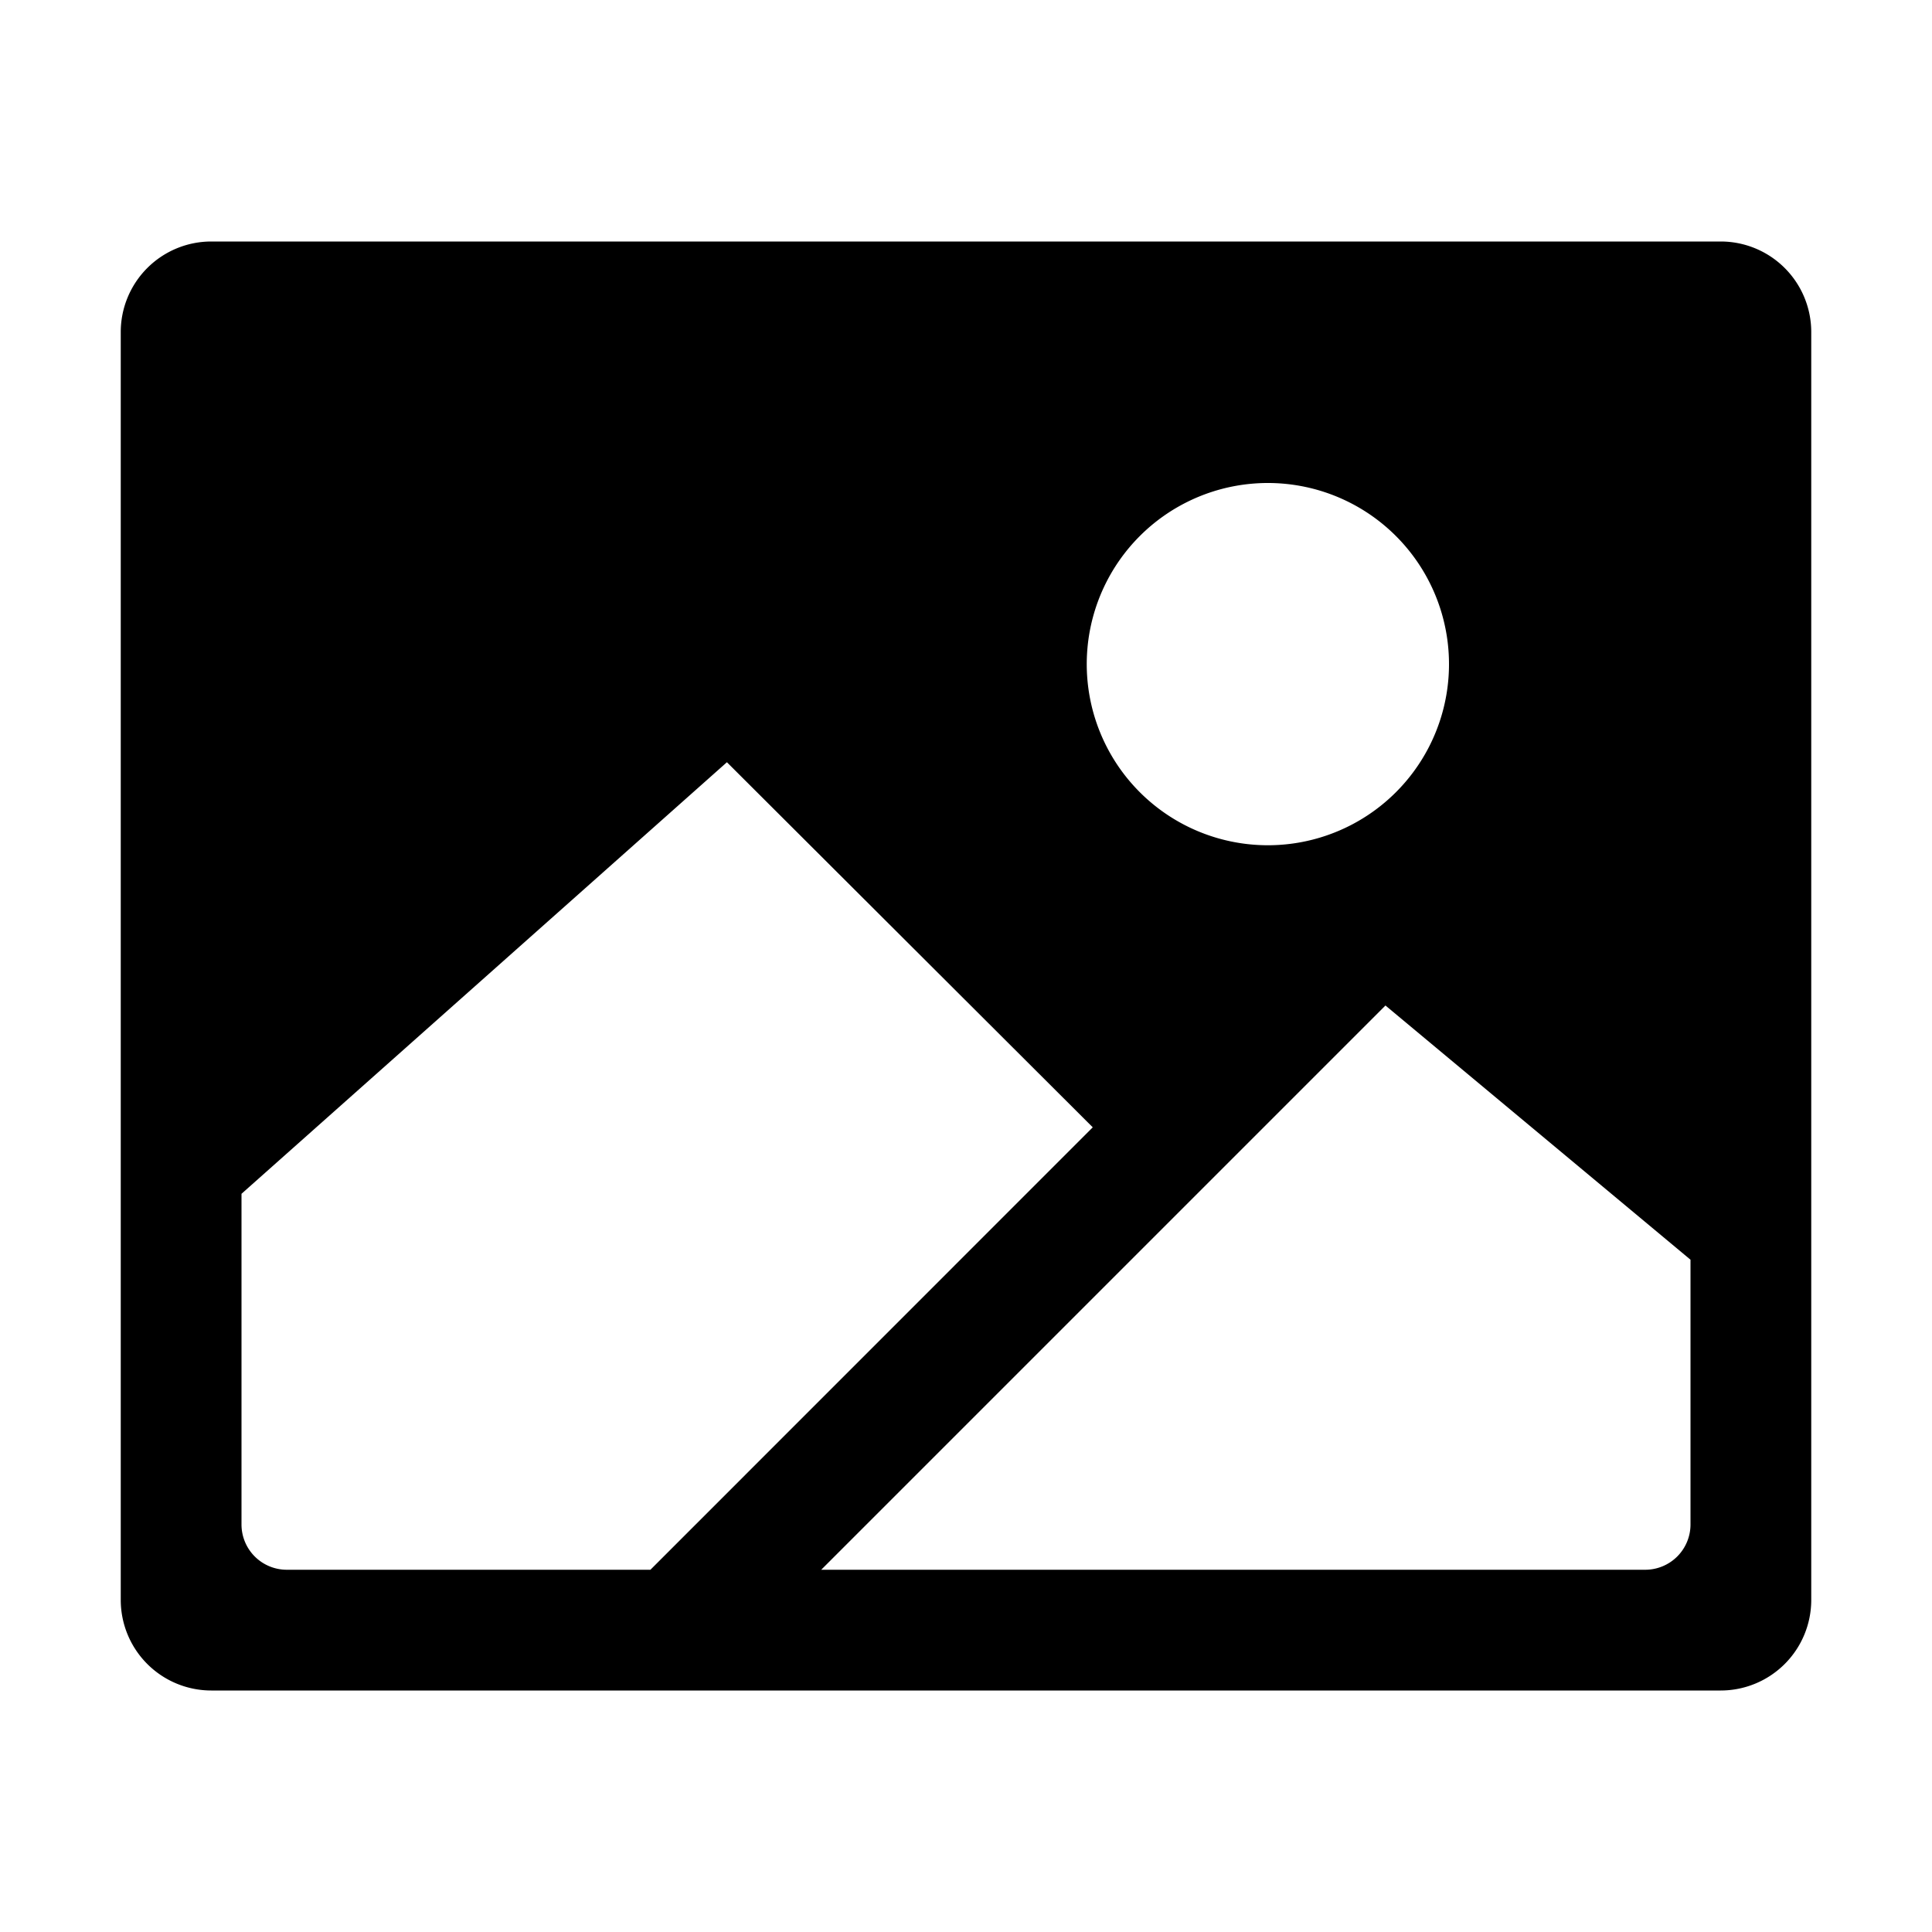 <svg xmlns="http://www.w3.org/2000/svg" viewBox="0 0 512 512" class="ionicon"><path d="M456 64H56a24 24 0 0 0-24 24v336a24 24 0 0 0 24 24h400a24 24 0 0 0 24-24V88a24 24 0 0 0-24-24m-124.38 64.2a48 48 0 1 1-43.42 43.42 48 48 0 0 1 43.42-43.42M76 416a12 12 0 0 1-12-12v-87.63L192.64 202l96.95 96.75L172.37 416Zm372-12a12 12 0 0 1-12 12H217.63l149.53-149.53L448 333.84Z"/></svg>
